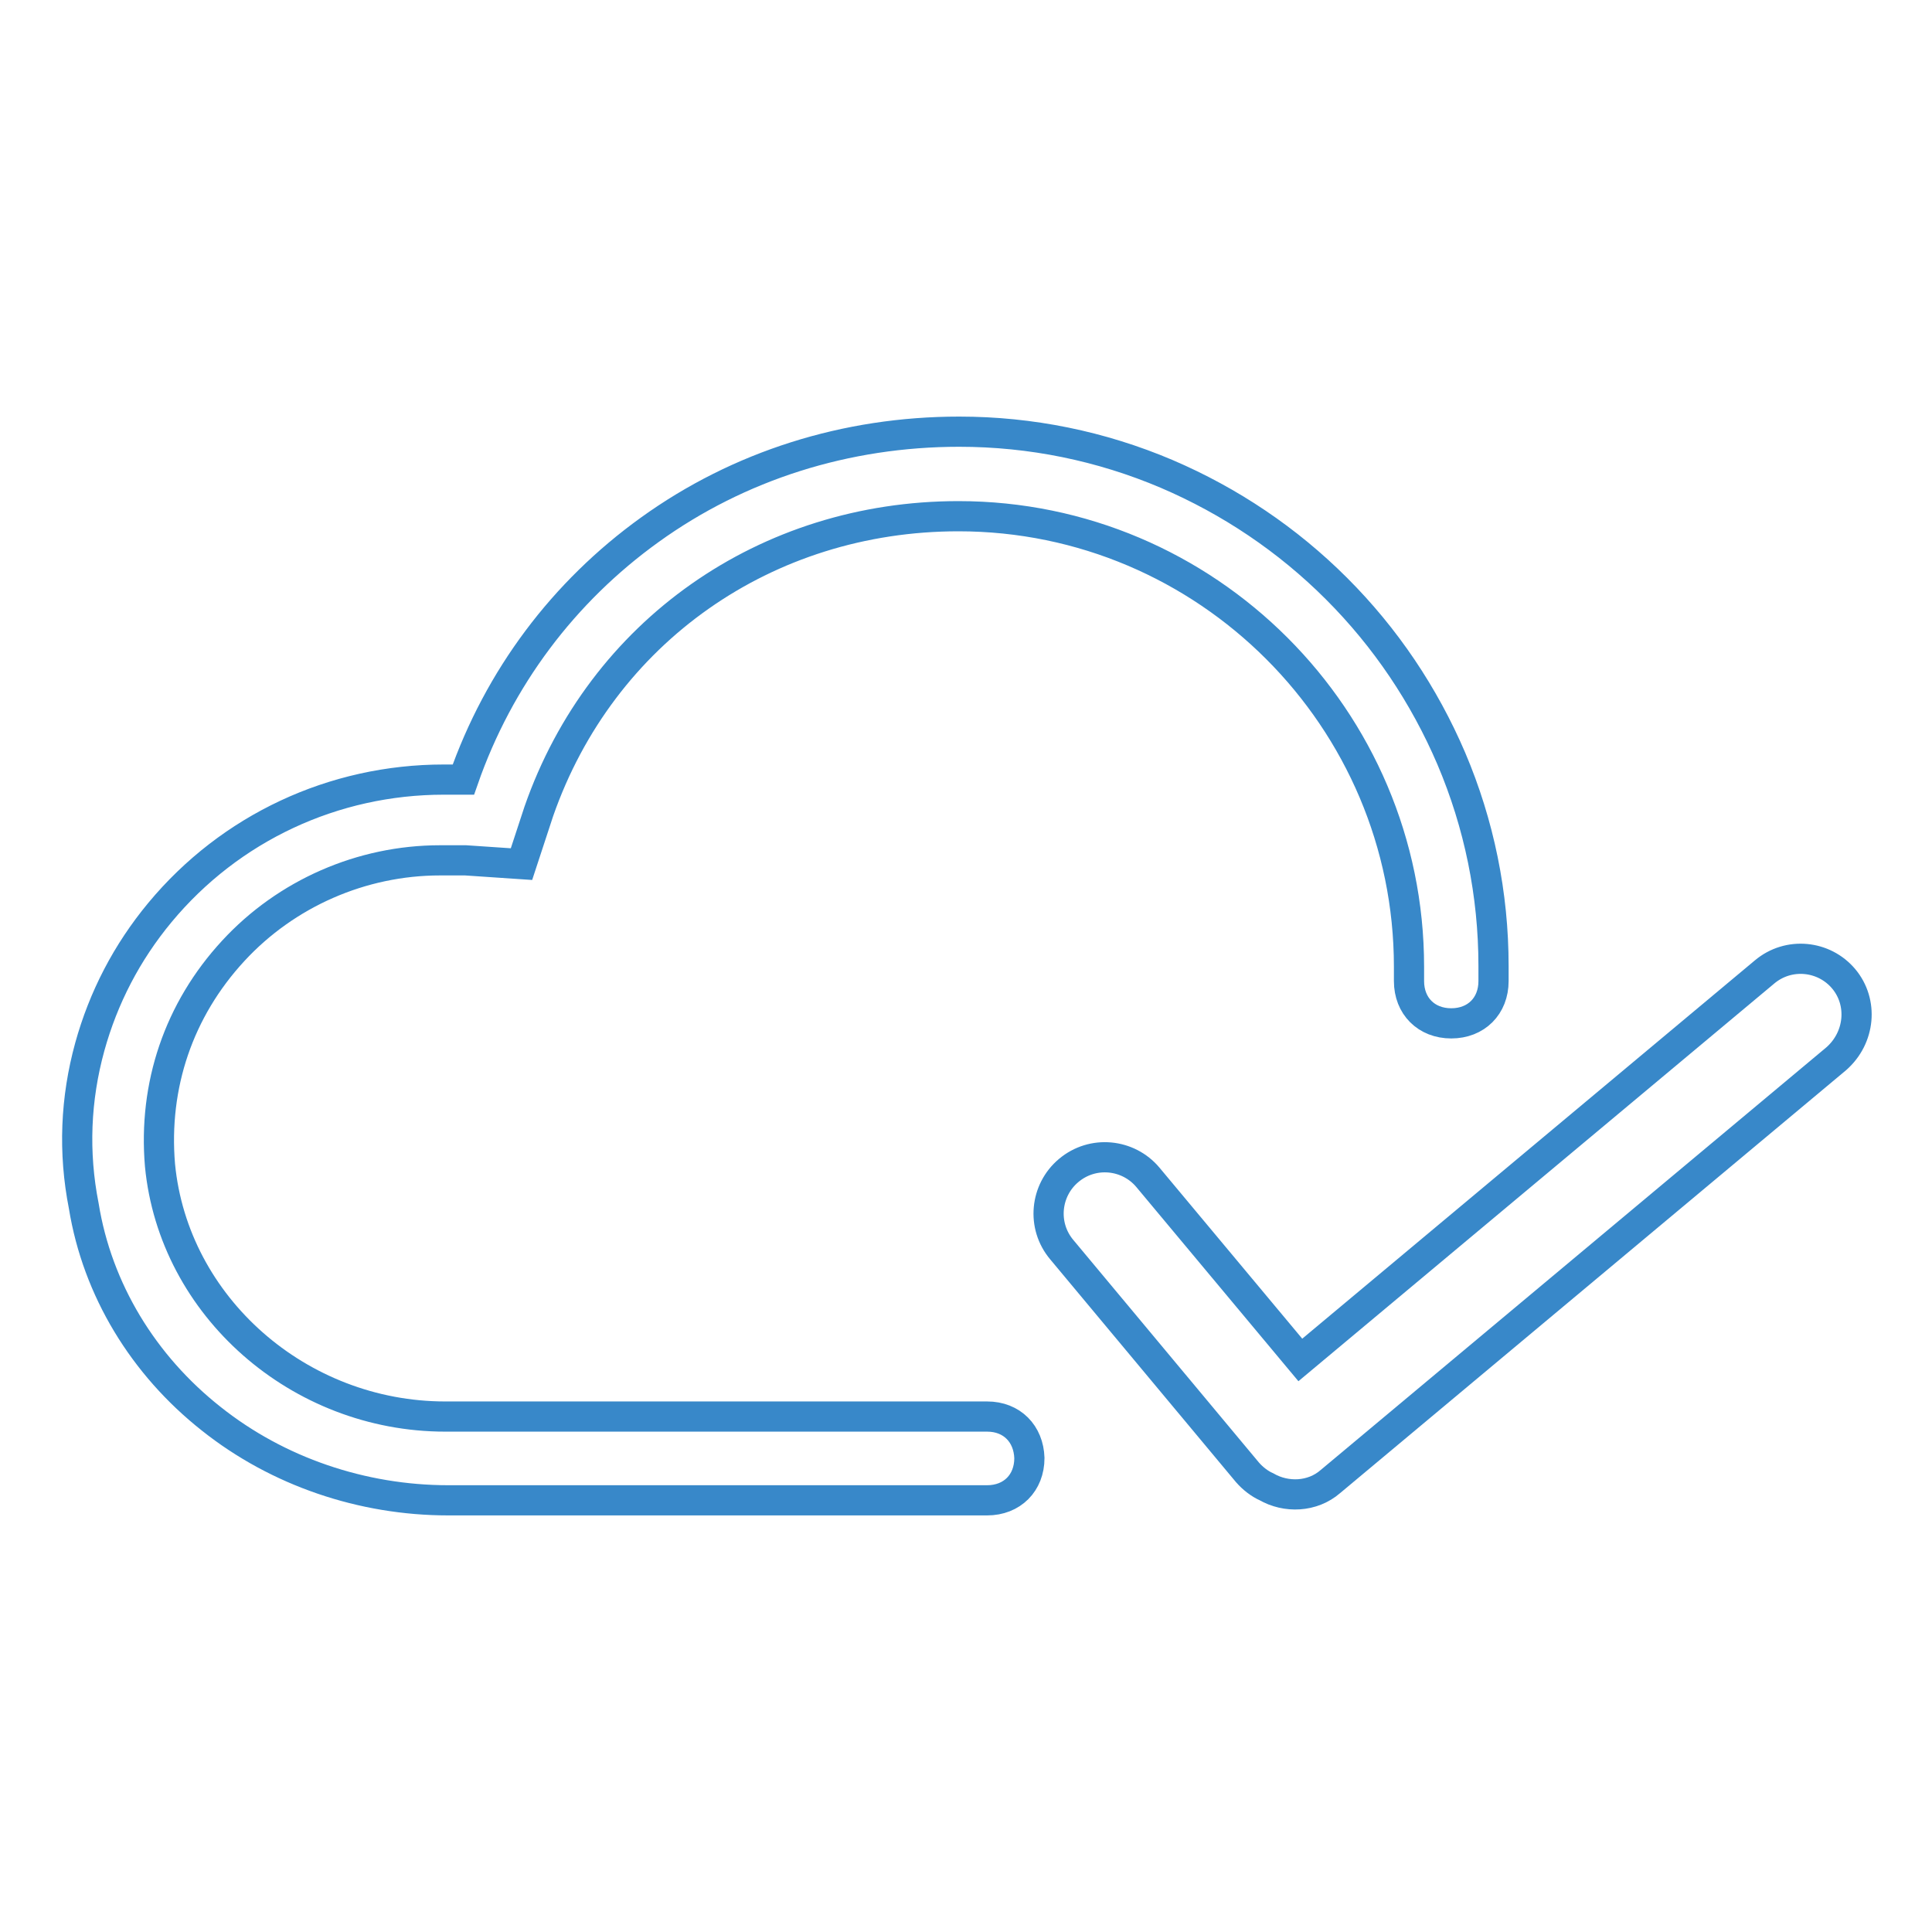 <?xml version="1.0" encoding="utf-8"?>
<!-- Svg Vector Icons : http://www.onlinewebfonts.com/icon -->
<!DOCTYPE svg PUBLIC "-//W3C//DTD SVG 1.1//EN" "http://www.w3.org/Graphics/SVG/1.1/DTD/svg11.dtd">
<svg version="1.1" xmlns="http://www.w3.org/2000/svg" xmlns:xlink="http://www.w3.org/1999/xlink" x="0px" y="0px" viewBox="0 0 256 256" enable-background="new 0 0 256 256" xml:space="preserve">
<g> <path stroke-width="4" fill-opacity="0" stroke="#3888c9"  d="M244.3,129.7c-2.6-3.1-7.3-3.6-10.5-0.9l-61.5,51.4l-20.2-24.2c-2.6-3.1-7.3-3.6-10.5-0.9 c-3.1,2.6-3.6,7.3-0.9,10.5l24.6,29.5c0.7,0.8,1.6,1.5,2.5,1.9c2.6,1.5,6.1,1.4,8.5-0.7l67-56C246.5,137.5,246.9,132.8,244.3,129.7 z"/> <path stroke-width="4" fill-opacity="0" stroke="#3888c9"  d="M130.8,187.7H59c-19.4,0-36-14.6-37.8-33.3c-0.9-10.6,2.5-20.6,9.7-28.4c7-7.6,17-12,27.4-12h3.4l7.4,0.5 l2.3-7c8.3-23.8,30.1-39.1,55.6-39.1c32.9,0,59.7,26.8,59.7,59.7v1.9c0,3.3,2.3,5.6,5.6,5.6c3.3,0,5.6-2.3,5.6-5.6V128 c0-9.5-1.9-18.8-5.6-27.5c-3.6-8.4-8.7-16-15.2-22.5c-6.5-6.5-14.1-11.6-22.5-15.2c-8.7-3.7-18-5.6-27.5-5.6c-15,0-29.2,4.5-41,13 c-11.4,8.2-20,19.6-24.7,33.1h-2.6c-14.6,0-28.3,6.4-37.6,17.6c-4.4,5.3-7.5,11.3-9.3,17.8c-1.9,6.9-2.2,14-0.8,21.1 C12.9,170.9,19,180.9,28,188c8.8,7,20,10.8,31.4,10.8h71.4c3.3,0,5.6-2.3,5.6-5.6C136.3,190,134.1,187.7,130.8,187.7z"/></g>
</svg>